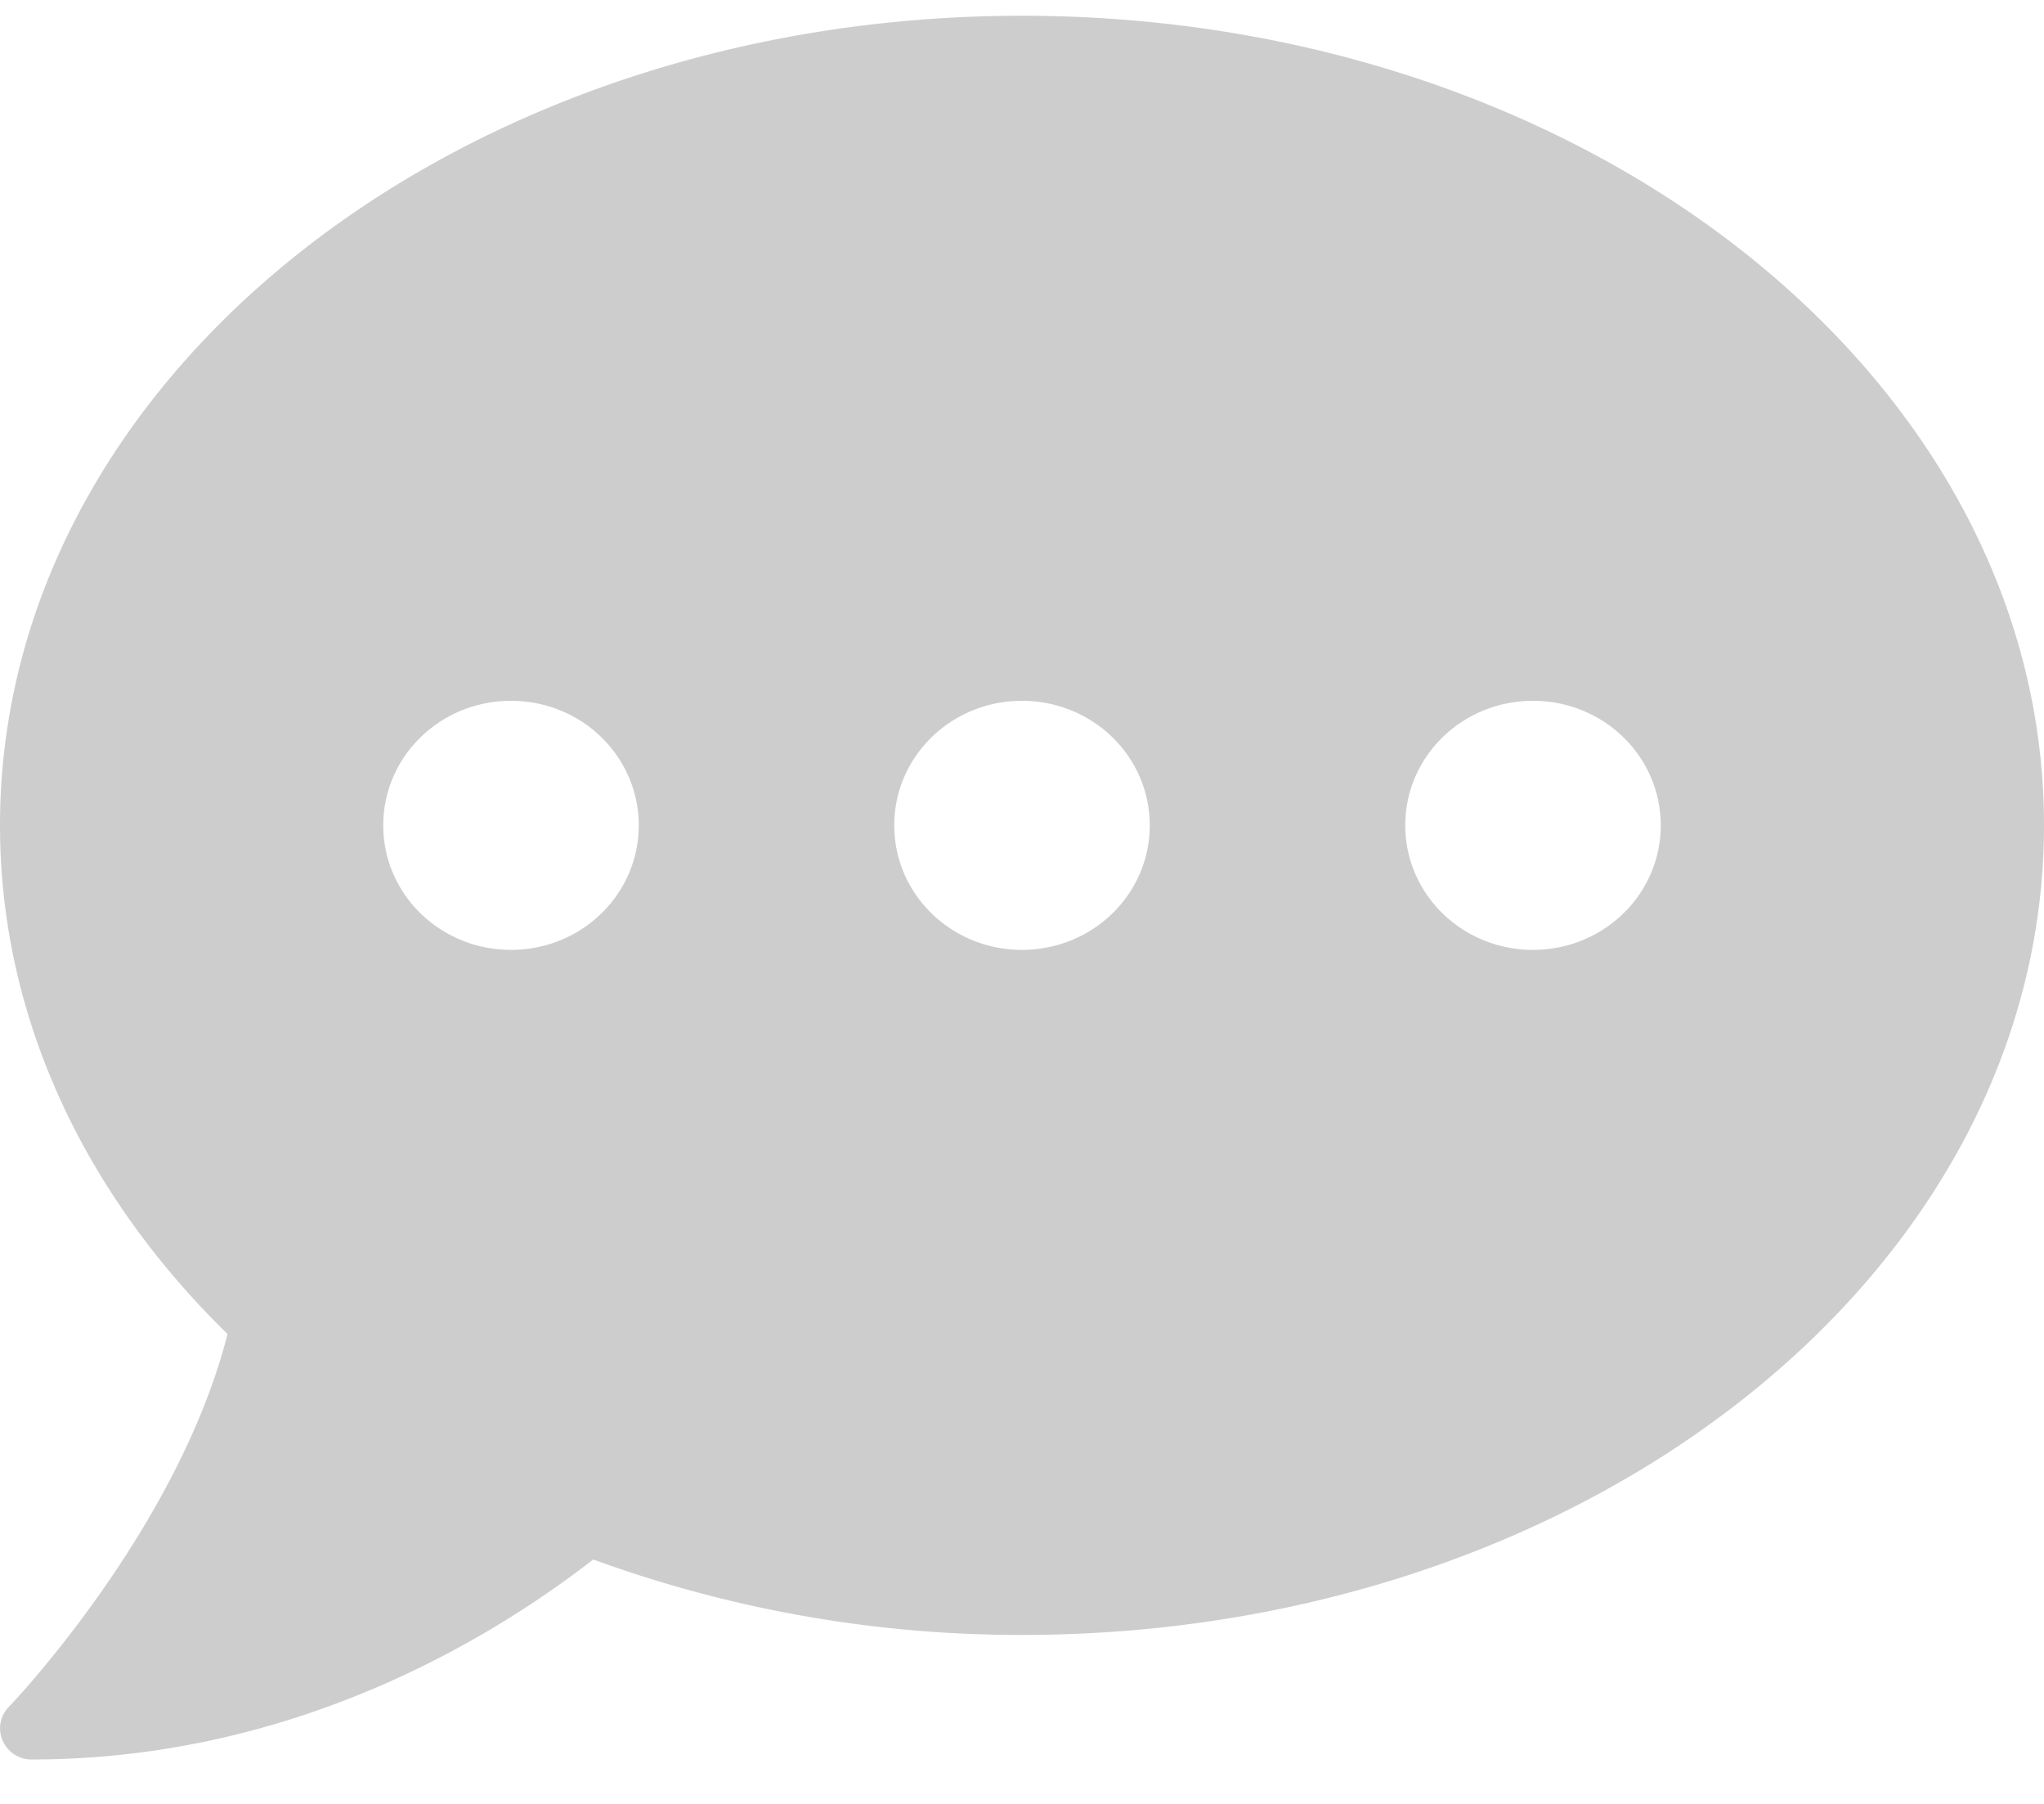 <svg width="34" height="30" fill="none" xmlns="http://www.w3.org/2000/svg"><path d="M17 .262C7.61.262 0 6.288 0 13.726c0 3.21 1.421 6.15 3.785 8.46-.83 3.263-3.606 6.17-3.639 6.202a.505.505 0 00-.1.563.52.52 0 00.485.31c4.403 0 7.703-2.058 9.337-3.326A20.719 20.719 0 0017 27.19c9.39 0 17-6.026 17-13.464C34 6.288 26.39.262 17 .262zM8.5 15.797c-1.175 0-2.125-.925-2.125-2.071 0-1.146.95-2.071 2.125-2.071s2.125.925 2.125 2.071c0 1.146-.95 2.071-2.125 2.071zm8.5 0c-1.175 0-2.125-.925-2.125-2.071 0-1.146.95-2.071 2.125-2.071s2.125.925 2.125 2.071c0 1.146-.95 2.071-2.125 2.071zm8.5 0c-1.175 0-2.125-.925-2.125-2.071 0-1.146.95-2.071 2.125-2.071s2.125.925 2.125 2.071c0 1.146-.95 2.071-2.125 2.071z" fill="#CDCDCD"/></svg>